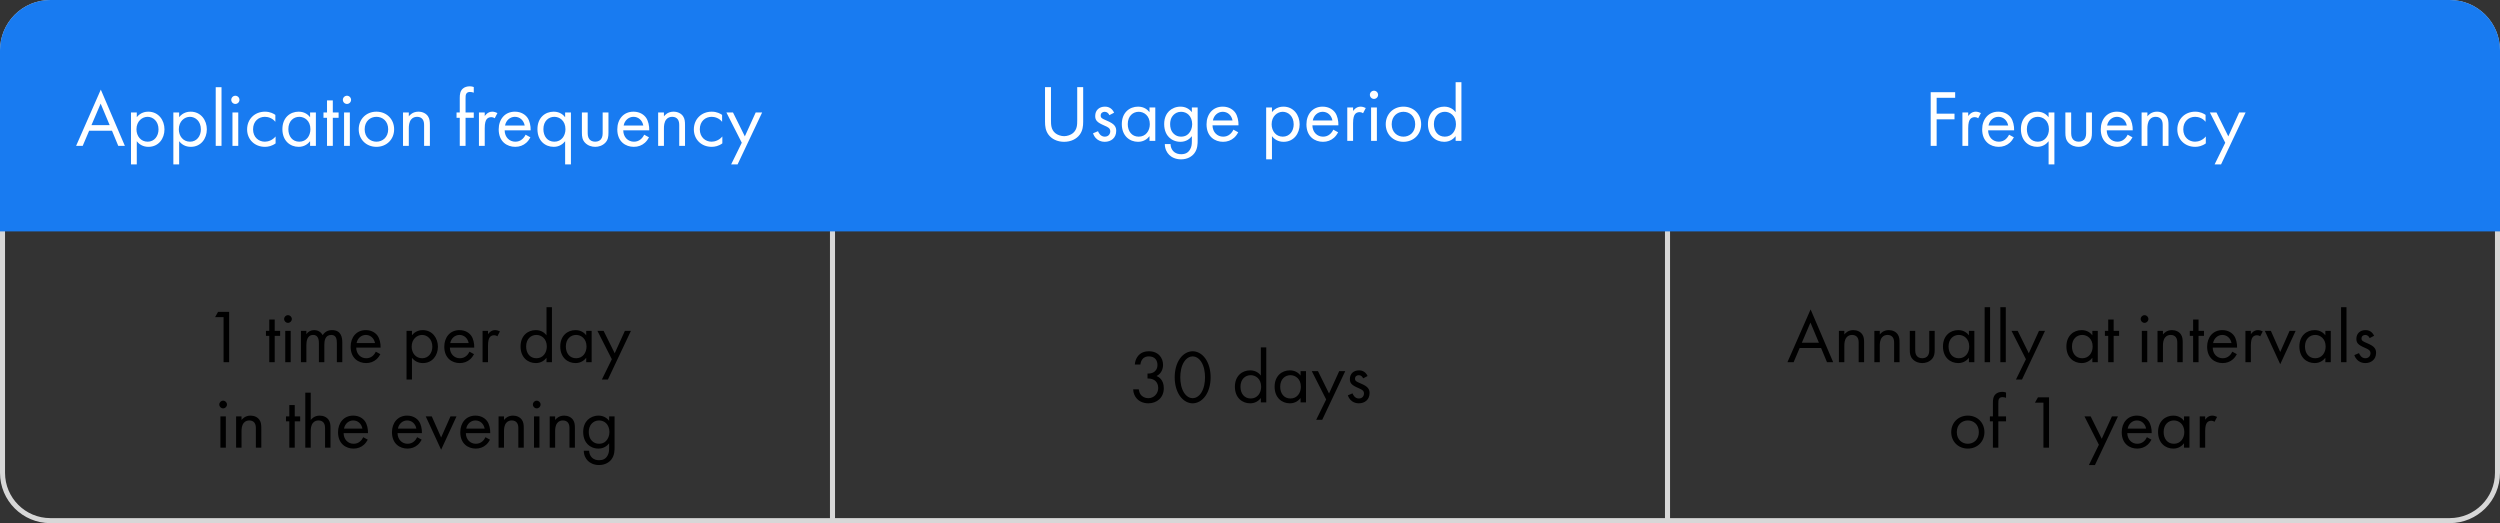 <?xml version="1.0" encoding="UTF-8"?> <svg xmlns="http://www.w3.org/2000/svg" width="497" height="104" viewBox="0 0 497 104" fill="none"><rect x="0" y="0" width="497" height="104" fill="#333333" stroke="none"/> <path d="M10 0.5H165.5V103.5H10C4.753 103.5 0.5 99.247 0.5 94V10C0.5 4.753 4.753 0.5 10 0.5Z" stroke="#D7D7D7"></path> <rect x="165.5" y="0.5" width="166" height="103" stroke="#D7D7D7"></rect> <path d="M331.5 0.5H487C492.247 0.5 496.5 4.753 496.5 10V94C496.5 99.247 492.247 103.5 487 103.5H331.5V0.5Z" stroke="#D7D7D7"></path> <path d="M0 10C0 4.477 4.477 0 10 0H487C492.523 0 497 4.477 497 10V46H0V10Z" fill="#187BF1"></path> <path d="M23.512 29H24.824L20.04 17.816L15.128 29H16.44L17.72 25.992H22.264L23.512 29ZM18.184 24.872L20.008 20.6L21.8 24.872H18.184ZM27.193 28.072C27.689 28.712 28.441 29.192 29.513 29.192C31.529 29.192 32.697 27.544 32.697 25.72C32.697 23.928 31.545 22.2 29.465 22.2C28.985 22.2 27.977 22.312 27.193 23.288V22.36H26.041V32.68H27.193V28.072ZM29.353 28.168C27.993 28.168 27.129 27.064 27.129 25.704C27.129 24.104 28.265 23.224 29.337 23.224C30.409 23.224 31.513 24.088 31.513 25.72C31.513 27.048 30.697 28.168 29.353 28.168ZM35.615 28.072C36.111 28.712 36.863 29.192 37.935 29.192C39.951 29.192 41.119 27.544 41.119 25.72C41.119 23.928 39.967 22.2 37.887 22.2C37.407 22.2 36.399 22.312 35.615 23.288V22.36H34.463V32.68H35.615V28.072ZM37.775 28.168C36.415 28.168 35.551 27.064 35.551 25.704C35.551 24.104 36.687 23.224 37.759 23.224C38.831 23.224 39.935 24.088 39.935 25.72C39.935 27.048 39.119 28.168 37.775 28.168ZM42.885 17.336V29H44.037V17.336H42.885ZM46.213 22.36V29H47.365V22.36H46.213ZM45.973 19.848C45.973 20.296 46.341 20.664 46.789 20.664C47.237 20.664 47.605 20.296 47.605 19.848C47.605 19.4 47.237 19.032 46.789 19.032C46.341 19.032 45.973 19.4 45.973 19.848ZM54.741 22.84C54.421 22.616 53.733 22.2 52.677 22.2C50.629 22.2 49.125 23.688 49.125 25.72C49.125 27.72 50.613 29.192 52.677 29.192C53.301 29.192 54.069 29.032 54.789 28.504V27.128C54.181 27.864 53.333 28.168 52.645 28.168C51.461 28.168 50.309 27.32 50.309 25.704C50.309 24.088 51.429 23.224 52.661 23.224C53.253 23.224 54.133 23.448 54.741 24.216V22.84ZM61.645 23.304C61.341 22.904 60.653 22.2 59.373 22.2C57.677 22.2 56.141 23.384 56.141 25.672C56.141 28.008 57.693 29.192 59.373 29.192C60.541 29.192 61.261 28.568 61.645 28.072V29H62.797V22.36H61.645V23.304ZM59.501 23.224C60.525 23.224 61.709 23.976 61.709 25.688C61.709 27 60.909 28.168 59.501 28.168C58.125 28.168 57.325 27.096 57.325 25.672C57.325 24.056 58.365 23.224 59.501 23.224ZM67.315 23.416V22.36H66.163V19.96H65.011V22.36H64.307V23.416H65.011V29H66.163V23.416H67.315ZM68.4 22.36V29H69.552V22.36H68.4ZM68.16 19.848C68.16 20.296 68.528 20.664 68.977 20.664C69.424 20.664 69.793 20.296 69.793 19.848C69.793 19.4 69.424 19.032 68.977 19.032C68.528 19.032 68.16 19.4 68.16 19.848ZM74.833 29.192C76.849 29.192 78.353 27.72 78.353 25.704C78.353 23.688 76.865 22.2 74.833 22.2C72.801 22.2 71.313 23.688 71.313 25.704C71.313 27.72 72.817 29.192 74.833 29.192ZM74.833 23.224C76.049 23.224 77.169 24.072 77.169 25.704C77.169 27.32 76.033 28.168 74.833 28.168C73.649 28.168 72.497 27.336 72.497 25.704C72.497 24.088 73.617 23.224 74.833 23.224ZM80.119 29H81.271V25.528C81.271 25.048 81.303 24.264 81.751 23.736C82.087 23.336 82.519 23.224 82.919 23.224C83.431 23.224 83.783 23.416 84.007 23.704C84.279 24.056 84.311 24.52 84.311 24.92V29H85.463V24.888C85.463 24.152 85.415 23.608 85.079 23.112C84.679 22.52 83.959 22.2 83.175 22.2C82.071 22.2 81.479 22.856 81.271 23.128V22.36H80.119V29ZM94.185 23.416V22.36H92.553V19.592C92.553 19.24 92.553 18.872 92.697 18.632C92.873 18.344 93.177 18.28 93.433 18.28C93.673 18.28 93.945 18.328 94.185 18.424V17.304C94.057 17.256 93.785 17.16 93.369 17.16C92.841 17.16 92.361 17.32 92.041 17.592C91.449 18.088 91.401 18.856 91.401 19.464V22.36H90.761V23.416H91.401V29H92.553V23.416H94.185ZM95.213 29H96.365V25.496C96.365 24.408 96.557 23.96 96.749 23.704C96.925 23.48 97.213 23.288 97.677 23.288C97.853 23.288 98.093 23.336 98.349 23.512L98.893 22.472C98.605 22.328 98.221 22.2 97.869 22.2C96.973 22.2 96.477 22.904 96.365 23.08V22.36H95.213V29ZM104.485 26.776C104.341 27.096 104.101 27.432 103.797 27.688C103.413 28.008 102.981 28.168 102.437 28.168C101.285 28.168 100.341 27.288 100.325 25.912H105.493C105.525 25.032 105.285 24.008 104.869 23.416C104.469 22.84 103.653 22.2 102.357 22.2C100.357 22.2 99.141 23.736 99.141 25.72C99.141 28.184 100.821 29.192 102.421 29.192C103.269 29.192 104.021 28.92 104.629 28.376C104.965 28.072 105.253 27.672 105.445 27.304L104.485 26.776ZM100.405 24.952C100.581 23.96 101.381 23.224 102.357 23.224C103.333 23.224 104.117 23.912 104.309 24.952H100.405ZM112.348 23.304C112.044 22.904 111.356 22.2 110.076 22.2C108.38 22.2 106.844 23.384 106.844 25.672C106.844 28.008 108.396 29.192 110.076 29.192C111.244 29.192 111.964 28.568 112.348 28.072V32.68H113.5V22.36H112.348V23.304ZM110.204 23.224C111.228 23.224 112.412 23.976 112.412 25.688C112.412 27 111.612 28.168 110.204 28.168C108.828 28.168 108.028 27.096 108.028 25.672C108.028 24.056 109.068 23.224 110.204 23.224ZM116.834 22.36H115.682V26.36C115.682 27.176 115.762 27.784 116.29 28.36C116.882 28.984 117.666 29.192 118.322 29.192C118.978 29.192 119.762 28.984 120.354 28.36C120.882 27.784 120.962 27.176 120.962 26.36V22.36H119.81V26.232C119.81 26.696 119.81 27.24 119.49 27.656C119.314 27.88 118.962 28.168 118.322 28.168C117.682 28.168 117.33 27.88 117.154 27.656C116.834 27.24 116.834 26.696 116.834 26.232V22.36ZM128.063 26.776C127.919 27.096 127.679 27.432 127.375 27.688C126.991 28.008 126.559 28.168 126.015 28.168C124.863 28.168 123.919 27.288 123.903 25.912H129.071C129.103 25.032 128.863 24.008 128.447 23.416C128.047 22.84 127.231 22.2 125.935 22.2C123.935 22.2 122.719 23.736 122.719 25.72C122.719 28.184 124.399 29.192 125.999 29.192C126.847 29.192 127.599 28.92 128.207 28.376C128.543 28.072 128.831 27.672 129.023 27.304L128.063 26.776ZM123.983 24.952C124.159 23.96 124.959 23.224 125.935 23.224C126.911 23.224 127.695 23.912 127.887 24.952H123.983ZM130.838 29H131.99V25.528C131.99 25.048 132.022 24.264 132.47 23.736C132.806 23.336 133.238 23.224 133.638 23.224C134.15 23.224 134.502 23.416 134.726 23.704C134.998 24.056 135.03 24.52 135.03 24.92V29H136.182V24.888C136.182 24.152 136.134 23.608 135.798 23.112C135.398 22.52 134.678 22.2 133.894 22.2C132.79 22.2 132.198 22.856 131.99 23.128V22.36H130.838V29ZM143.554 22.84C143.234 22.616 142.546 22.2 141.49 22.2C139.442 22.2 137.938 23.688 137.938 25.72C137.938 27.72 139.426 29.192 141.49 29.192C142.114 29.192 142.882 29.032 143.602 28.504V27.128C142.994 27.864 142.146 28.168 141.458 28.168C140.274 28.168 139.122 27.32 139.122 25.704C139.122 24.088 140.242 23.224 141.474 23.224C142.066 23.224 142.946 23.448 143.554 24.216V22.84ZM145.353 32.68H146.633L151.513 22.36H150.233L148.073 27.112L145.721 22.36H144.409L147.465 28.376L145.353 32.68Z" fill="white"></path> <path d="M388.685 18.328H383.821V29H385.005V23.72H388.557V22.6H385.005V19.448H388.685V18.328ZM390.127 29H391.279V25.496C391.279 24.408 391.471 23.96 391.663 23.704C391.839 23.48 392.127 23.288 392.591 23.288C392.767 23.288 393.007 23.336 393.263 23.512L393.807 22.472C393.519 22.328 393.135 22.2 392.783 22.2C391.887 22.2 391.391 22.904 391.279 23.08V22.36H390.127V29ZM399.399 26.776C399.255 27.096 399.015 27.432 398.711 27.688C398.327 28.008 397.895 28.168 397.351 28.168C396.199 28.168 395.255 27.288 395.239 25.912H400.407C400.439 25.032 400.199 24.008 399.783 23.416C399.383 22.84 398.567 22.2 397.271 22.2C395.271 22.2 394.055 23.736 394.055 25.72C394.055 28.184 395.735 29.192 397.335 29.192C398.183 29.192 398.935 28.92 399.543 28.376C399.879 28.072 400.167 27.672 400.359 27.304L399.399 26.776ZM395.319 24.952C395.495 23.96 396.295 23.224 397.271 23.224C398.247 23.224 399.031 23.912 399.223 24.952H395.319ZM407.262 23.304C406.958 22.904 406.27 22.2 404.99 22.2C403.294 22.2 401.758 23.384 401.758 25.672C401.758 28.008 403.31 29.192 404.99 29.192C406.158 29.192 406.878 28.568 407.262 28.072V32.68H408.414V22.36H407.262V23.304ZM405.118 23.224C406.142 23.224 407.326 23.976 407.326 25.688C407.326 27 406.526 28.168 405.118 28.168C403.742 28.168 402.942 27.096 402.942 25.672C402.942 24.056 403.982 23.224 405.118 23.224ZM411.748 22.36H410.596V26.36C410.596 27.176 410.676 27.784 411.204 28.36C411.796 28.984 412.58 29.192 413.236 29.192C413.892 29.192 414.676 28.984 415.268 28.36C415.796 27.784 415.876 27.176 415.876 26.36V22.36H414.724V26.232C414.724 26.696 414.724 27.24 414.404 27.656C414.228 27.88 413.876 28.168 413.236 28.168C412.596 28.168 412.244 27.88 412.068 27.656C411.748 27.24 411.748 26.696 411.748 26.232V22.36ZM422.977 26.776C422.833 27.096 422.593 27.432 422.289 27.688C421.905 28.008 421.473 28.168 420.929 28.168C419.777 28.168 418.833 27.288 418.817 25.912H423.985C424.017 25.032 423.777 24.008 423.361 23.416C422.961 22.84 422.145 22.2 420.849 22.2C418.849 22.2 417.633 23.736 417.633 25.72C417.633 28.184 419.313 29.192 420.913 29.192C421.761 29.192 422.513 28.92 423.121 28.376C423.457 28.072 423.745 27.672 423.937 27.304L422.977 26.776ZM418.897 24.952C419.073 23.96 419.873 23.224 420.849 23.224C421.825 23.224 422.609 23.912 422.801 24.952H418.897ZM425.752 29H426.904V25.528C426.904 25.048 426.936 24.264 427.384 23.736C427.72 23.336 428.152 23.224 428.552 23.224C429.064 23.224 429.416 23.416 429.64 23.704C429.912 24.056 429.944 24.52 429.944 24.92V29H431.096V24.888C431.096 24.152 431.048 23.608 430.712 23.112C430.312 22.52 429.592 22.2 428.808 22.2C427.704 22.2 427.112 22.856 426.904 23.128V22.36H425.752V29ZM438.468 22.84C438.148 22.616 437.46 22.2 436.404 22.2C434.356 22.2 432.852 23.688 432.852 25.72C432.852 27.72 434.34 29.192 436.404 29.192C437.028 29.192 437.796 29.032 438.516 28.504V27.128C437.908 27.864 437.06 28.168 436.372 28.168C435.188 28.168 434.036 27.32 434.036 25.704C434.036 24.088 435.156 23.224 436.388 23.224C436.98 23.224 437.86 23.448 438.468 24.216V22.84ZM440.267 32.68H441.547L446.427 22.36H445.147L442.987 27.112L440.635 22.36H439.323L442.379 28.376L440.267 32.68Z" fill="white"></path> <path d="M208.935 17.328H207.751V24.192C207.751 25.088 207.847 25.952 208.423 26.752C209.063 27.632 210.183 28.192 211.543 28.192C212.903 28.192 214.023 27.632 214.663 26.752C215.239 25.952 215.335 25.088 215.335 24.192V17.328H214.151V23.872C214.151 24.768 214.151 25.744 213.303 26.464C212.871 26.832 212.135 27.072 211.543 27.072C210.951 27.072 210.215 26.832 209.783 26.464C208.935 25.744 208.935 24.768 208.935 23.872V17.328ZM221.487 22.4C220.959 21.264 220.015 21.2 219.663 21.2C218.543 21.2 217.727 21.888 217.727 23.056C217.727 23.392 217.775 23.712 218.031 24.032C218.335 24.4 218.847 24.656 219.647 25.008C220.271 25.28 220.719 25.488 220.719 26.112C220.719 26.608 220.383 27.168 219.631 27.168C218.799 27.168 218.415 26.432 218.287 26.08L217.295 26.496C217.855 28.16 219.343 28.192 219.615 28.192C220.895 28.192 221.903 27.408 221.903 26.016C221.903 25.648 221.839 25.296 221.551 24.944C221.295 24.624 220.847 24.32 219.887 23.92C219.135 23.6 218.815 23.456 218.815 22.976C218.815 22.464 219.199 22.224 219.615 22.224C220.047 22.224 220.383 22.512 220.543 22.896L221.487 22.4ZM228.52 22.304C228.216 21.904 227.528 21.2 226.248 21.2C224.552 21.2 223.016 22.384 223.016 24.672C223.016 27.008 224.568 28.192 226.248 28.192C227.416 28.192 228.136 27.568 228.52 27.072V28H229.672V21.36H228.52V22.304ZM226.376 22.224C227.4 22.224 228.584 22.976 228.584 24.688C228.584 26 227.784 27.168 226.376 27.168C225 27.168 224.2 26.096 224.2 24.672C224.2 23.056 225.24 22.224 226.376 22.224ZM236.942 22.304C236.414 21.616 235.646 21.2 234.67 21.2C233.774 21.2 232.958 21.552 232.398 22.096C231.918 22.576 231.438 23.376 231.438 24.672C231.438 26.016 231.95 26.848 232.398 27.296C232.91 27.808 233.694 28.192 234.67 28.192C235.838 28.192 236.558 27.568 236.942 27.072V28.032C236.942 28.592 236.91 29.184 236.574 29.728C236.19 30.368 235.63 30.656 234.814 30.656C234.302 30.656 233.694 30.544 233.214 30.016C232.926 29.696 232.702 29.2 232.702 28.64H231.566C231.566 29.616 231.982 30.336 232.43 30.784C232.878 31.232 233.662 31.68 234.798 31.68C236.046 31.68 236.958 31.12 237.454 30.448C238.094 29.584 238.094 28.56 238.094 27.84V21.36H236.942V22.304ZM234.798 22.224C235.39 22.224 235.934 22.448 236.302 22.816C236.718 23.216 237.006 23.904 237.006 24.688C237.006 25.472 236.702 26.176 236.254 26.608C235.886 26.976 235.406 27.168 234.798 27.168C234.19 27.168 233.742 26.96 233.374 26.624C232.734 26.032 232.622 25.248 232.622 24.672C232.622 24.128 232.734 23.424 233.294 22.848C233.614 22.528 234.094 22.224 234.798 22.224ZM245.204 25.776C245.06 26.096 244.82 26.432 244.516 26.688C244.132 27.008 243.7 27.168 243.156 27.168C242.004 27.168 241.06 26.288 241.044 24.912H246.212C246.244 24.032 246.004 23.008 245.588 22.416C245.188 21.84 244.372 21.2 243.076 21.2C241.076 21.2 239.86 22.736 239.86 24.72C239.86 27.184 241.539 28.192 243.14 28.192C243.988 28.192 244.74 27.92 245.348 27.376C245.684 27.072 245.972 26.672 246.164 26.304L245.204 25.776ZM241.124 23.952C241.299 22.96 242.1 22.224 243.076 22.224C244.052 22.224 244.836 22.912 245.028 23.952H241.124ZM252.865 27.072C253.361 27.712 254.113 28.192 255.185 28.192C257.201 28.192 258.369 26.544 258.369 24.72C258.369 22.928 257.217 21.2 255.137 21.2C254.657 21.2 253.649 21.312 252.865 22.288V21.36H251.713V31.68H252.865V27.072ZM255.025 27.168C253.665 27.168 252.801 26.064 252.801 24.704C252.801 23.104 253.937 22.224 255.009 22.224C256.081 22.224 257.185 23.088 257.185 24.72C257.185 26.048 256.369 27.168 255.025 27.168ZM265.063 25.776C264.919 26.096 264.679 26.432 264.375 26.688C263.991 27.008 263.559 27.168 263.015 27.168C261.863 27.168 260.919 26.288 260.903 24.912H266.071C266.103 24.032 265.863 23.008 265.447 22.416C265.047 21.84 264.231 21.2 262.935 21.2C260.935 21.2 259.719 22.736 259.719 24.72C259.719 27.184 261.399 28.192 262.999 28.192C263.847 28.192 264.599 27.92 265.207 27.376C265.543 27.072 265.831 26.672 266.023 26.304L265.063 25.776ZM260.983 23.952C261.159 22.96 261.959 22.224 262.935 22.224C263.911 22.224 264.695 22.912 264.887 23.952H260.983ZM267.838 28H268.99V24.496C268.99 23.408 269.182 22.96 269.374 22.704C269.55 22.48 269.838 22.288 270.302 22.288C270.478 22.288 270.718 22.336 270.974 22.512L271.518 21.472C271.23 21.328 270.846 21.2 270.494 21.2C269.598 21.2 269.102 21.904 268.99 22.08V21.36H267.838V28ZM272.572 21.36V28H273.724V21.36H272.572ZM272.332 18.848C272.332 19.296 272.7 19.664 273.148 19.664C273.596 19.664 273.964 19.296 273.964 18.848C273.964 18.4 273.596 18.032 273.148 18.032C272.7 18.032 272.332 18.4 272.332 18.848ZM279.005 28.192C281.021 28.192 282.525 26.72 282.525 24.704C282.525 22.688 281.037 21.2 279.005 21.2C276.973 21.2 275.485 22.688 275.485 24.704C275.485 26.72 276.989 28.192 279.005 28.192ZM279.005 22.224C280.221 22.224 281.341 23.072 281.341 24.704C281.341 26.32 280.205 27.168 279.005 27.168C277.821 27.168 276.669 26.336 276.669 24.704C276.669 23.088 277.789 22.224 279.005 22.224ZM289.379 22.304C289.075 21.904 288.387 21.2 287.107 21.2C285.411 21.2 283.875 22.384 283.875 24.672C283.875 27.008 285.427 28.192 287.107 28.192C288.275 28.192 288.995 27.568 289.379 27.072V28H290.531V16.336H289.379V22.304ZM287.235 22.224C288.259 22.224 289.443 22.976 289.443 24.688C289.443 26 288.643 27.168 287.235 27.168C285.859 27.168 285.059 26.096 285.059 24.672C285.059 23.056 286.099 22.224 287.235 22.224Z" fill="white"></path> <path d="M44.444 72H45.554V61.995H43.349L42.764 63.045H44.444V72ZM55.69 66.765V65.775H54.61V63.525H53.53V65.775H52.87V66.765H53.53V72H54.61V66.765H55.69ZM56.708 65.775V72H57.788V65.775H56.708ZM56.483 63.42C56.483 63.84 56.828 64.185 57.248 64.185C57.668 64.185 58.013 63.84 58.013 63.42C58.013 63 57.668 62.655 57.248 62.655C56.828 62.655 56.483 63 56.483 63.42ZM59.828 72H60.908V68.61C60.908 67.86 61.043 66.585 62.273 66.585C63.413 66.585 63.398 67.875 63.398 68.31V72H64.478V68.535C64.478 67.785 64.613 66.585 65.858 66.585C66.878 66.585 66.968 67.515 66.968 68.22V72H68.048V68.055C68.048 67.17 67.868 65.625 66.023 65.625C65.603 65.625 64.748 65.685 64.148 66.63C64.028 66.42 63.578 65.625 62.453 65.625C61.793 65.625 61.253 65.925 60.908 66.435V65.775H59.828V72ZM74.717 69.915C74.582 70.215 74.357 70.53 74.072 70.77C73.712 71.07 73.307 71.22 72.797 71.22C71.717 71.22 70.832 70.395 70.817 69.105H75.662C75.692 68.28 75.467 67.32 75.077 66.765C74.702 66.225 73.937 65.625 72.722 65.625C70.847 65.625 69.707 67.065 69.707 68.925C69.707 71.235 71.282 72.18 72.782 72.18C73.577 72.18 74.282 71.925 74.852 71.415C75.167 71.13 75.437 70.755 75.617 70.41L74.717 69.915ZM70.892 68.205C71.057 67.275 71.807 66.585 72.722 66.585C73.637 66.585 74.372 67.23 74.552 68.205H70.892ZM81.899 71.13C82.364 71.73 83.069 72.18 84.074 72.18C85.964 72.18 87.059 70.635 87.059 68.925C87.059 67.245 85.979 65.625 84.029 65.625C83.579 65.625 82.634 65.73 81.899 66.645V65.775H80.819V75.45H81.899V71.13ZM83.924 71.22C82.649 71.22 81.839 70.185 81.839 68.91C81.839 67.41 82.904 66.585 83.909 66.585C84.914 66.585 85.949 67.395 85.949 68.925C85.949 70.17 85.184 71.22 83.924 71.22ZM93.335 69.915C93.2 70.215 92.975 70.53 92.69 70.77C92.33 71.07 91.925 71.22 91.415 71.22C90.335 71.22 89.45 70.395 89.435 69.105H94.28C94.31 68.28 94.085 67.32 93.695 66.765C93.32 66.225 92.555 65.625 91.34 65.625C89.465 65.625 88.325 67.065 88.325 68.925C88.325 71.235 89.9 72.18 91.4 72.18C92.195 72.18 92.9 71.925 93.47 71.415C93.785 71.13 94.055 70.755 94.235 70.41L93.335 69.915ZM89.51 68.205C89.675 67.275 90.425 66.585 91.34 66.585C92.255 66.585 92.99 67.23 93.17 68.205H89.51ZM95.936 72H97.016V68.715C97.016 67.695 97.197 67.275 97.376 67.035C97.541 66.825 97.811 66.645 98.246 66.645C98.412 66.645 98.636 66.69 98.876 66.855L99.386 65.88C99.117 65.745 98.757 65.625 98.427 65.625C97.587 65.625 97.121 66.285 97.016 66.45V65.775H95.936V72ZM108.646 66.66C108.361 66.285 107.716 65.625 106.516 65.625C104.926 65.625 103.486 66.735 103.486 68.88C103.486 71.07 104.941 72.18 106.516 72.18C107.611 72.18 108.286 71.595 108.646 71.13V72H109.726V61.065H108.646V66.66ZM106.636 66.585C107.596 66.585 108.706 67.29 108.706 68.895C108.706 70.125 107.956 71.22 106.636 71.22C105.346 71.22 104.596 70.215 104.596 68.88C104.596 67.365 105.571 66.585 106.636 66.585ZM116.541 66.66C116.256 66.285 115.611 65.625 114.411 65.625C112.821 65.625 111.381 66.735 111.381 68.88C111.381 71.07 112.836 72.18 114.411 72.18C115.506 72.18 116.181 71.595 116.541 71.13V72H117.621V65.775H116.541V66.66ZM114.531 66.585C115.491 66.585 116.601 67.29 116.601 68.895C116.601 70.125 115.851 71.22 114.531 71.22C113.241 71.22 112.491 70.215 112.491 68.88C112.491 67.365 113.466 66.585 114.531 66.585ZM119.652 75.45H120.852L125.427 65.775H124.227L122.202 70.23L119.997 65.775H118.767L121.632 71.415L119.652 75.45ZM43.817 82.775V89H44.897V82.775H43.817ZM43.592 80.42C43.592 80.84 43.937 81.185 44.357 81.185C44.777 81.185 45.122 80.84 45.122 80.42C45.122 80 44.777 79.655 44.357 79.655C43.937 79.655 43.592 80 43.592 80.42ZM46.938 89H48.017V85.745C48.017 85.295 48.047 84.56 48.468 84.065C48.782 83.69 49.188 83.585 49.562 83.585C50.042 83.585 50.373 83.765 50.583 84.035C50.837 84.365 50.867 84.8 50.867 85.175V89H51.947V85.145C51.947 84.455 51.903 83.945 51.587 83.48C51.212 82.925 50.538 82.625 49.803 82.625C48.767 82.625 48.212 83.24 48.017 83.495V82.775H46.938V89ZM59.674 83.765V82.775H58.594V80.525H57.514V82.775H56.854V83.765H57.514V89H58.594V83.765H59.674ZM60.692 89H61.772V85.745C61.772 85.295 61.802 84.56 62.222 84.065C62.537 83.69 62.942 83.585 63.317 83.585C63.797 83.585 64.127 83.765 64.337 84.035C64.592 84.365 64.622 84.8 64.622 85.175V89H65.702V85.145C65.702 84.455 65.657 83.945 65.342 83.48C64.967 82.925 64.292 82.625 63.557 82.625C62.522 82.625 61.967 83.24 61.772 83.495V78.065H60.692V89ZM72.212 86.915C72.077 87.215 71.852 87.53 71.567 87.77C71.207 88.07 70.802 88.22 70.292 88.22C69.212 88.22 68.327 87.395 68.312 86.105H73.157C73.187 85.28 72.962 84.32 72.572 83.765C72.197 83.225 71.432 82.625 70.217 82.625C68.342 82.625 67.202 84.065 67.202 85.925C67.202 88.235 68.777 89.18 70.277 89.18C71.072 89.18 71.777 88.925 72.347 88.415C72.662 88.13 72.932 87.755 73.112 87.41L72.212 86.915ZM68.387 85.205C68.552 84.275 69.302 83.585 70.217 83.585C71.132 83.585 71.867 84.23 72.047 85.205H68.387ZM82.934 86.915C82.799 87.215 82.574 87.53 82.289 87.77C81.929 88.07 81.524 88.22 81.014 88.22C79.934 88.22 79.049 87.395 79.034 86.105H83.879C83.909 85.28 83.684 84.32 83.294 83.765C82.919 83.225 82.154 82.625 80.939 82.625C79.064 82.625 77.924 84.065 77.924 85.925C77.924 88.235 79.499 89.18 80.999 89.18C81.794 89.18 82.499 88.925 83.069 88.415C83.384 88.13 83.654 87.755 83.834 87.41L82.934 86.915ZM79.109 85.205C79.274 84.275 80.024 83.585 80.939 83.585C81.854 83.585 82.589 84.23 82.769 85.205H79.109ZM84.636 82.775L87.696 89.405L90.756 82.775H89.556L87.696 86.975L85.836 82.775H84.636ZM96.513 86.915C96.379 87.215 96.153 87.53 95.868 87.77C95.508 88.07 95.103 88.22 94.594 88.22C93.513 88.22 92.629 87.395 92.614 86.105H97.459C97.489 85.28 97.263 84.32 96.874 83.765C96.499 83.225 95.734 82.625 94.519 82.625C92.644 82.625 91.504 84.065 91.504 85.925C91.504 88.235 93.079 89.18 94.579 89.18C95.374 89.18 96.079 88.925 96.648 88.415C96.963 88.13 97.234 87.755 97.413 87.41L96.513 86.915ZM92.689 85.205C92.853 84.275 93.603 83.585 94.519 83.585C95.433 83.585 96.168 84.23 96.349 85.205H92.689ZM99.115 89H100.195V85.745C100.195 85.295 100.225 84.56 100.645 84.065C100.96 83.69 101.365 83.585 101.74 83.585C102.22 83.585 102.55 83.765 102.76 84.035C103.015 84.365 103.045 84.8 103.045 85.175V89H104.125V85.145C104.125 84.455 104.08 83.945 103.765 83.48C103.39 82.925 102.715 82.625 101.98 82.625C100.945 82.625 100.39 83.24 100.195 83.495V82.775H99.115V89ZM106.161 82.775V89H107.241V82.775H106.161ZM105.936 80.42C105.936 80.84 106.281 81.185 106.701 81.185C107.121 81.185 107.466 80.84 107.466 80.42C107.466 80 107.121 79.655 106.701 79.655C106.281 79.655 105.936 80 105.936 80.42ZM109.281 89H110.361V85.745C110.361 85.295 110.391 84.56 110.811 84.065C111.126 83.69 111.531 83.585 111.906 83.585C112.386 83.585 112.716 83.765 112.926 84.035C113.181 84.365 113.211 84.8 113.211 85.175V89H114.291V85.145C114.291 84.455 114.246 83.945 113.931 83.48C113.556 82.925 112.881 82.625 112.146 82.625C111.111 82.625 110.556 83.24 110.361 83.495V82.775H109.281V89ZM121.097 83.66C120.602 83.015 119.882 82.625 118.967 82.625C118.127 82.625 117.362 82.955 116.837 83.465C116.387 83.915 115.937 84.665 115.937 85.88C115.937 87.14 116.417 87.92 116.837 88.34C117.317 88.82 118.052 89.18 118.967 89.18C120.062 89.18 120.737 88.595 121.097 88.13V89.03C121.097 89.555 121.067 90.11 120.752 90.62C120.392 91.22 119.867 91.49 119.102 91.49C118.622 91.49 118.052 91.385 117.602 90.89C117.332 90.59 117.122 90.125 117.122 89.6H116.057C116.057 90.515 116.447 91.19 116.867 91.61C117.287 92.03 118.022 92.45 119.087 92.45C120.257 92.45 121.112 91.925 121.577 91.295C122.177 90.485 122.177 89.525 122.177 88.85V82.775H121.097V83.66ZM119.087 83.585C119.642 83.585 120.152 83.795 120.497 84.14C120.887 84.515 121.157 85.16 121.157 85.895C121.157 86.63 120.872 87.29 120.452 87.695C120.107 88.04 119.657 88.22 119.087 88.22C118.517 88.22 118.097 88.025 117.752 87.71C117.152 87.155 117.047 86.42 117.047 85.88C117.047 85.37 117.152 84.71 117.677 84.17C117.977 83.87 118.427 83.585 119.087 83.585Z" fill="black"></path> <path d="M226.715 72.47C226.745 72.05 226.91 71.675 227.105 71.42C227.495 70.925 227.99 70.85 228.395 70.85C229.625 70.85 230.105 71.675 230.105 72.56C230.105 73.46 229.58 73.88 229.265 74.045C228.95 74.21 228.515 74.285 228.125 74.255V75.245C228.515 75.23 228.95 75.305 229.265 75.455C230.03 75.8 230.255 76.565 230.255 77.135C230.255 78.245 229.4 79.16 228.29 79.16C227.66 79.16 227.075 78.89 226.745 78.41C226.55 78.14 226.43 77.765 226.385 77.405H225.275C225.29 77.765 225.35 78.095 225.5 78.455C226.04 79.745 227.255 80.18 228.29 80.18C230 80.18 231.365 79.04 231.365 77.165C231.365 75.44 230.27 74.885 229.925 74.75C230.945 74.24 231.215 73.25 231.215 72.53C231.215 71.15 230.285 69.83 228.395 69.83C227.795 69.83 226.73 69.965 226.07 71C225.815 71.405 225.635 71.915 225.605 72.47H226.715ZM237.101 80.18C237.896 80.18 238.901 79.79 239.666 78.68C240.326 77.72 240.671 76.43 240.671 75.005C240.671 73.58 240.326 72.29 239.666 71.33C238.901 70.22 237.896 69.83 237.101 69.83C236.306 69.83 235.301 70.22 234.536 71.33C233.876 72.29 233.531 73.58 233.531 75.005C233.531 76.43 233.876 77.72 234.536 78.68C235.301 79.79 236.306 80.18 237.101 80.18ZM237.101 70.85C237.611 70.85 238.301 71.12 238.826 71.96C239.366 72.815 239.561 73.955 239.561 75.005C239.561 76.055 239.366 77.195 238.826 78.05C238.301 78.89 237.611 79.16 237.101 79.16C236.591 79.16 235.901 78.89 235.376 78.05C234.836 77.195 234.641 76.055 234.641 75.005C234.641 73.955 234.836 72.815 235.376 71.96C235.901 71.12 236.591 70.85 237.101 70.85ZM250.657 74.66C250.372 74.285 249.727 73.625 248.527 73.625C246.937 73.625 245.497 74.735 245.497 76.88C245.497 79.07 246.952 80.18 248.527 80.18C249.622 80.18 250.297 79.595 250.657 79.13V80H251.737V69.065H250.657V74.66ZM248.647 74.585C249.607 74.585 250.717 75.29 250.717 76.895C250.717 78.125 249.967 79.22 248.647 79.22C247.357 79.22 246.607 78.215 246.607 76.88C246.607 75.365 247.582 74.585 248.647 74.585ZM258.553 74.66C258.268 74.285 257.623 73.625 256.423 73.625C254.833 73.625 253.393 74.735 253.393 76.88C253.393 79.07 254.848 80.18 256.423 80.18C257.518 80.18 258.193 79.595 258.553 79.13V80H259.633V73.775H258.553V74.66ZM256.543 74.585C257.503 74.585 258.613 75.29 258.613 76.895C258.613 78.125 257.863 79.22 256.543 79.22C255.253 79.22 254.503 78.215 254.503 76.88C254.503 75.365 255.478 74.585 256.543 74.585ZM261.663 83.45H262.863L267.438 73.775H266.238L264.213 78.23L262.008 73.775H260.778L263.643 79.415L261.663 83.45ZM271.881 74.75C271.386 73.685 270.501 73.625 270.171 73.625C269.121 73.625 268.356 74.27 268.356 75.365C268.356 75.68 268.401 75.98 268.641 76.28C268.926 76.625 269.406 76.865 270.156 77.195C270.741 77.45 271.161 77.645 271.161 78.23C271.161 78.695 270.846 79.22 270.141 79.22C269.361 79.22 269.001 78.53 268.881 78.2L267.951 78.59C268.476 80.15 269.871 80.18 270.126 80.18C271.326 80.18 272.271 79.445 272.271 78.14C272.271 77.795 272.211 77.465 271.941 77.135C271.701 76.835 271.281 76.55 270.381 76.175C269.676 75.875 269.376 75.74 269.376 75.29C269.376 74.81 269.736 74.585 270.126 74.585C270.531 74.585 270.846 74.855 270.996 75.215L271.881 74.75Z" fill="black"></path> <path d="M363.203 72H364.433L359.948 61.515L355.343 72H356.573L357.773 69.18H362.033L363.203 72ZM358.208 68.13L359.918 64.125L361.598 68.13H358.208ZM365.574 72H366.654V68.745C366.654 68.295 366.684 67.56 367.104 67.065C367.419 66.69 367.824 66.585 368.199 66.585C368.679 66.585 369.009 66.765 369.219 67.035C369.474 67.365 369.504 67.8 369.504 68.175V72H370.584V68.145C370.584 67.455 370.539 66.945 370.224 66.48C369.849 65.925 369.174 65.625 368.439 65.625C367.404 65.625 366.849 66.24 366.654 66.495V65.775H365.574V72ZM372.62 72H373.7V68.745C373.7 68.295 373.73 67.56 374.15 67.065C374.465 66.69 374.87 66.585 375.245 66.585C375.725 66.585 376.055 66.765 376.265 67.035C376.52 67.365 376.55 67.8 376.55 68.175V72H377.63V68.145C377.63 67.455 377.585 66.945 377.27 66.48C376.895 65.925 376.22 65.625 375.485 65.625C374.45 65.625 373.895 66.24 373.7 66.495V65.775H372.62V72ZM380.746 65.775H379.666V69.525C379.666 70.29 379.741 70.86 380.236 71.4C380.791 71.985 381.526 72.18 382.141 72.18C382.756 72.18 383.491 71.985 384.046 71.4C384.541 70.86 384.616 70.29 384.616 69.525V65.775H383.536V69.405C383.536 69.84 383.536 70.35 383.236 70.74C383.071 70.95 382.741 71.22 382.141 71.22C381.541 71.22 381.211 70.95 381.046 70.74C380.746 70.35 380.746 69.84 380.746 69.405V65.775ZM391.423 66.66C391.138 66.285 390.493 65.625 389.293 65.625C387.703 65.625 386.263 66.735 386.263 68.88C386.263 71.07 387.718 72.18 389.293 72.18C390.388 72.18 391.063 71.595 391.423 71.13V72H392.503V65.775H391.423V66.66ZM389.413 66.585C390.373 66.585 391.483 67.29 391.483 68.895C391.483 70.125 390.733 71.22 389.413 71.22C388.123 71.22 387.373 70.215 387.373 68.88C387.373 67.365 388.348 66.585 389.413 66.585ZM394.549 61.065V72H395.629V61.065H394.549ZM397.669 61.065V72H398.749V61.065H397.669ZM400.774 75.45H401.974L406.549 65.775H405.349L403.324 70.23L401.119 65.775H399.889L402.754 71.415L400.774 75.45ZM415.959 66.66C415.674 66.285 415.029 65.625 413.829 65.625C412.239 65.625 410.799 66.735 410.799 68.88C410.799 71.07 412.254 72.18 413.829 72.18C414.924 72.18 415.599 71.595 415.959 71.13V72H417.039V65.775H415.959V66.66ZM413.949 66.585C414.909 66.585 416.019 67.29 416.019 68.895C416.019 70.125 415.269 71.22 413.949 71.22C412.659 71.22 411.909 70.215 411.909 68.88C411.909 67.365 412.884 66.585 413.949 66.585ZM421.275 66.765V65.775H420.195V63.525H419.115V65.775H418.455V66.765H419.115V72H420.195V66.765H421.275ZM425.794 65.775V72H426.874V65.775H425.794ZM425.569 63.42C425.569 63.84 425.914 64.185 426.334 64.185C426.754 64.185 427.099 63.84 427.099 63.42C427.099 63 426.754 62.655 426.334 62.655C425.914 62.655 425.569 63 425.569 63.42ZM428.914 72H429.994V68.745C429.994 68.295 430.024 67.56 430.444 67.065C430.759 66.69 431.164 66.585 431.539 66.585C432.019 66.585 432.349 66.765 432.559 67.035C432.814 67.365 432.844 67.8 432.844 68.175V72H433.924V68.145C433.924 67.455 433.879 66.945 433.564 66.48C433.189 65.925 432.514 65.625 431.779 65.625C430.744 65.625 430.189 66.24 429.994 66.495V65.775H428.914V72ZM438.15 66.765V65.775H437.07V63.525H435.99V65.775H435.33V66.765H435.99V72H437.07V66.765H438.15ZM443.788 69.915C443.653 70.215 443.428 70.53 443.143 70.77C442.783 71.07 442.378 71.22 441.868 71.22C440.788 71.22 439.903 70.395 439.888 69.105H444.733C444.763 68.28 444.538 67.32 444.148 66.765C443.773 66.225 443.008 65.625 441.793 65.625C439.918 65.625 438.778 67.065 438.778 68.925C438.778 71.235 440.353 72.18 441.853 72.18C442.648 72.18 443.353 71.925 443.923 71.415C444.238 71.13 444.508 70.755 444.688 70.41L443.788 69.915ZM439.963 68.205C440.128 67.275 440.878 66.585 441.793 66.585C442.708 66.585 443.443 67.23 443.623 68.205H439.963ZM446.39 72H447.47V68.715C447.47 67.695 447.65 67.275 447.83 67.035C447.995 66.825 448.265 66.645 448.7 66.645C448.865 66.645 449.09 66.69 449.33 66.855L449.84 65.88C449.57 65.745 449.21 65.625 448.88 65.625C448.04 65.625 447.575 66.285 447.47 66.45V65.775H446.39V72ZM450.25 65.775L453.31 72.405L456.37 65.775H455.17L453.31 69.975L451.45 65.775H450.25ZM462.278 66.66C461.993 66.285 461.348 65.625 460.148 65.625C458.558 65.625 457.118 66.735 457.118 68.88C457.118 71.07 458.573 72.18 460.148 72.18C461.243 72.18 461.918 71.595 462.278 71.13V72H463.358V65.775H462.278V66.66ZM460.268 66.585C461.228 66.585 462.338 67.29 462.338 68.895C462.338 70.125 461.588 71.22 460.268 71.22C458.978 71.22 458.228 70.215 458.228 68.88C458.228 67.365 459.203 66.585 460.268 66.585ZM465.403 61.065V72H466.483V61.065H465.403ZM471.973 66.75C471.478 65.685 470.593 65.625 470.263 65.625C469.213 65.625 468.448 66.27 468.448 67.365C468.448 67.68 468.493 67.98 468.733 68.28C469.018 68.625 469.498 68.865 470.248 69.195C470.833 69.45 471.253 69.645 471.253 70.23C471.253 70.695 470.938 71.22 470.233 71.22C469.453 71.22 469.093 70.53 468.973 70.2L468.043 70.59C468.568 72.15 469.963 72.18 470.218 72.18C471.418 72.18 472.363 71.445 472.363 70.14C472.363 69.795 472.303 69.465 472.033 69.135C471.793 68.835 471.373 68.55 470.473 68.175C469.768 67.875 469.468 67.74 469.468 67.29C469.468 66.81 469.828 66.585 470.218 66.585C470.623 66.585 470.938 66.855 471.088 67.215L471.973 66.75ZM391.204 89.18C393.094 89.18 394.504 87.8 394.504 85.91C394.504 84.02 393.109 82.625 391.204 82.625C389.299 82.625 387.904 84.02 387.904 85.91C387.904 87.8 389.314 89.18 391.204 89.18ZM391.204 83.585C392.344 83.585 393.394 84.38 393.394 85.91C393.394 87.425 392.329 88.22 391.204 88.22C390.094 88.22 389.014 87.44 389.014 85.91C389.014 84.395 390.064 83.585 391.204 83.585ZM398.8 83.765V82.775H397.27V80.18C397.27 79.85 397.27 79.505 397.405 79.28C397.57 79.01 397.855 78.95 398.095 78.95C398.32 78.95 398.575 78.995 398.8 79.085V78.035C398.68 77.99 398.425 77.9 398.035 77.9C397.54 77.9 397.09 78.05 396.79 78.305C396.235 78.77 396.19 79.49 396.19 80.06V82.775H395.59V83.765H396.19V89H397.27V83.765H398.8ZM406.235 89H407.345V78.995H405.14L404.555 80.045H406.235V89ZM415.276 92.45H416.476L421.051 82.775H419.851L417.826 87.23L415.621 82.775H414.391L417.256 88.415L415.276 92.45ZM426.81 86.915C426.675 87.215 426.45 87.53 426.165 87.77C425.805 88.07 425.4 88.22 424.89 88.22C423.81 88.22 422.925 87.395 422.91 86.105H427.755C427.785 85.28 427.56 84.32 427.17 83.765C426.795 83.225 426.03 82.625 424.815 82.625C422.94 82.625 421.8 84.065 421.8 85.925C421.8 88.235 423.375 89.18 424.875 89.18C425.67 89.18 426.375 88.925 426.945 88.415C427.26 88.13 427.53 87.755 427.71 87.41L426.81 86.915ZM422.985 85.205C423.15 84.275 423.9 83.585 424.815 83.585C425.73 83.585 426.465 84.23 426.645 85.205H422.985ZM434.182 83.66C433.897 83.285 433.252 82.625 432.052 82.625C430.462 82.625 429.022 83.735 429.022 85.88C429.022 88.07 430.477 89.18 432.052 89.18C433.147 89.18 433.822 88.595 434.182 88.13V89H435.262V82.775H434.182V83.66ZM432.172 83.585C433.132 83.585 434.242 84.29 434.242 85.895C434.242 87.125 433.492 88.22 432.172 88.22C430.882 88.22 430.132 87.215 430.132 85.88C430.132 84.365 431.107 83.585 432.172 83.585ZM437.308 89H438.388V85.715C438.388 84.695 438.568 84.275 438.748 84.035C438.913 83.825 439.183 83.645 439.618 83.645C439.783 83.645 440.008 83.69 440.248 83.855L440.758 82.88C440.488 82.745 440.128 82.625 439.798 82.625C438.958 82.625 438.493 83.285 438.388 83.45V82.775H437.308V89Z" fill="black"></path> </svg> 